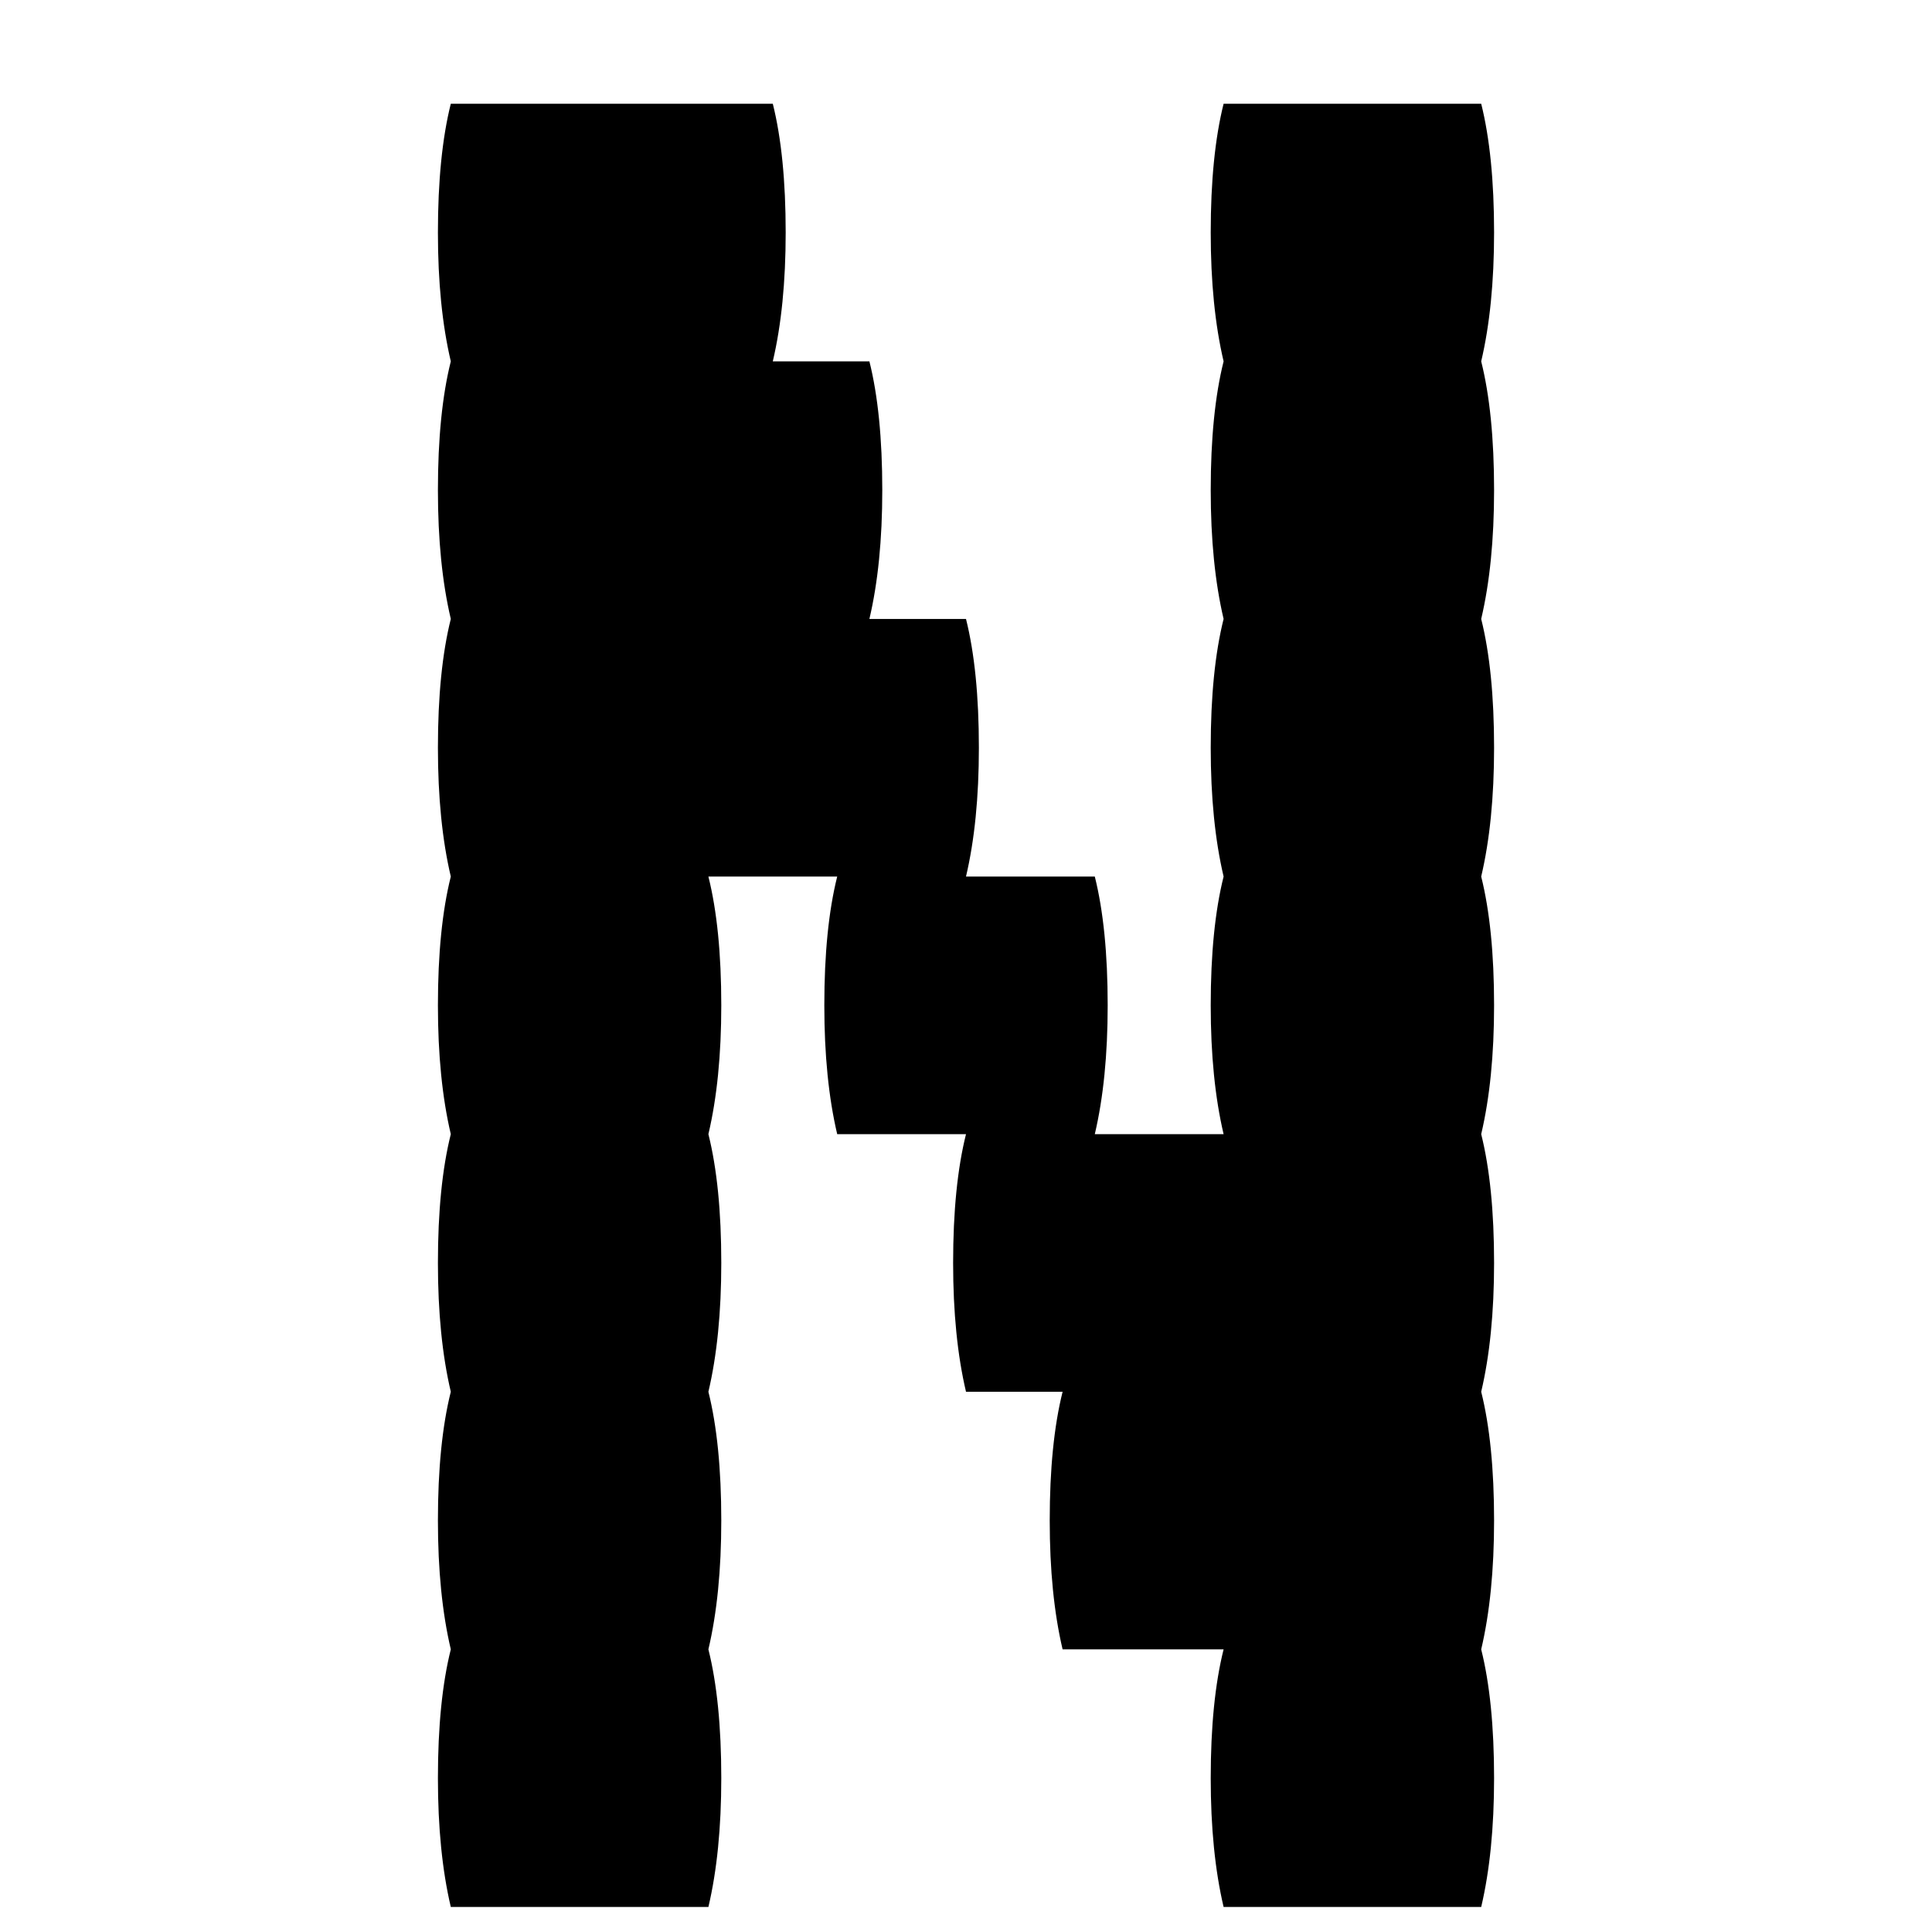 <svg viewBox="-100 47.778 600 600" xmlns="http://www.w3.org/2000/svg"><path d="M360 160q4 16 4 40 0 23-4 40 4 16 4 40 0 23-4 40 4 16 4 40 0 23-4 40 4 16 4 40 0 23-4 40 4 16 4 40 0 23-4 40 4 16 4 40 0 23-4 40h-80q-4-17-4-40 0-24 4-40h-50q-4-17-4-40 0-24 4-40h-30q-4-17-4-40 0-24 4-40h-40q-4-17-4-40 0-24 4-40h-40q4 16 4 40 0 23-4 40 4 16 4 40 0 23-4 40 4 16 4 40 0 23-4 40 4 16 4 40 0 23-4 40H40q-4-17-4-40 0-24 4-40-4-17-4-40 0-24 4-40-4-17-4-40 0-24 4-40-4-17-4-40 0-24 4-40-4-17-4-40 0-24 4-40-4-17-4-40 0-24 4-40-4-17-4-40 0-24 4-40h100q4 16 4 40 0 23-4 40h30q4 16 4 40 0 23-4 40h30q4 16 4 40 0 23-4 40h40q4 16 4 40 0 23-4 40h40q-4-17-4-40 0-24 4-40-4-17-4-40 0-24 4-40-4-17-4-40 0-24 4-40-4-17-4-40 0-24 4-40h80q4 16 4 40 0 23-4 40z"/>
    <style>
        path { fill: #000; }
        @media (prefers-color-scheme: dark) {
            path { fill: #FFF; }
        }
    </style>
</svg>